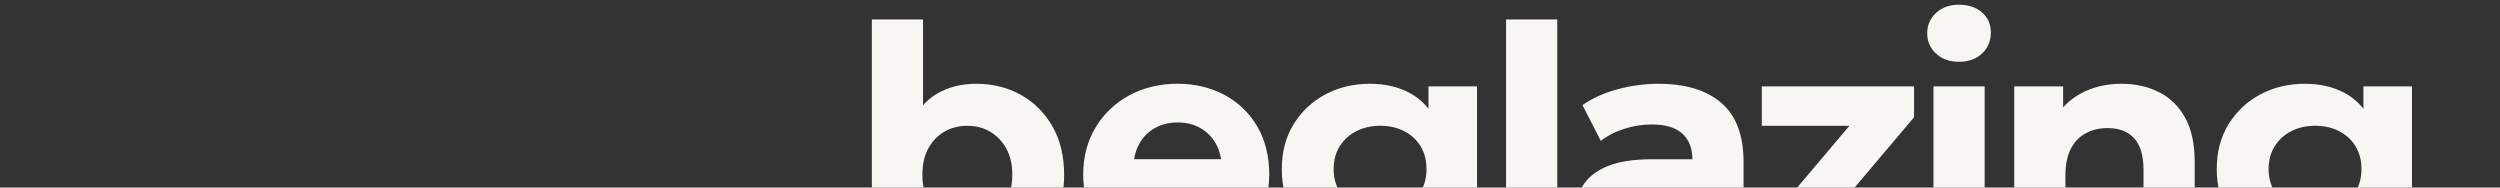 <?xml version="1.0" encoding="UTF-8"?>
<svg id="Laag_1" data-name="Laag 1" xmlns="http://www.w3.org/2000/svg" width="1600" height="120" xmlns:xlink="http://www.w3.org/1999/xlink" version="1.1" viewBox="0 0 1600 120">
  <rect x="0" y="0" width="1600" height="120" fill="#333333" stroke="none"/>
  <defs>
    <style>
      .cls-1 {
        clip-path: url(#clippath);
      }

      .cls-2 {
        fill: none;
      }

      .cls-2, .cls-3 {
        stroke-width: 0px;
      }

      .cls-3 {
        fill: #f7f6f3;
      }
    </style>
    <clipPath id="clippath">
      <rect class="cls-2" width="1600" height="120"/>
    </clipPath>
  </defs>
  <g class="cls-1">
    <path class="cls-3" d="M1466.39,132.47c-4.48-2.31-8.02-5.57-10.61-9.77-2.59-4.2-3.88-9.03-3.88-14.49s1.29-10.46,3.88-14.59c2.59-4.13,6.12-7.35,10.61-9.66,4.48-2.31,9.59-3.46,15.33-3.46s10.85,1.15,15.33,3.46c4.48,2.31,7.98,5.53,10.5,9.66,2.52,4.13,3.78,9,3.78,14.59s-1.26,10.29-3.78,14.49-6.02,7.46-10.5,9.77c-4.48,2.31-9.59,3.47-15.33,3.47s-10.85-1.16-15.33-3.47M1500.41,156.94c7.28-3.92,12.95-9.9,17.01-17.95,4.06-8.05,6.09-18.3,6.09-30.76s-2.03-22.92-6.09-30.98c-4.06-8.05-9.73-14-17.01-17.85-7.28-3.85-15.68-5.78-25.2-5.78-10.5,0-19.99,2.24-28.45,6.72-8.47,4.48-15.26,10.82-20.37,19-5.11,8.19-7.67,17.82-7.67,28.88s2.55,20.47,7.67,28.66c5.11,8.19,11.9,14.56,20.37,19.11,8.47,4.55,17.95,6.83,28.45,6.83,9.52,0,17.92-1.96,25.2-5.88M1527.29,195.79c10.92-9.94,16.38-25.41,16.38-46.41V55.3h-31.08v24.36l.42,28.56-2.1,28.35v17.01c0,10.22-2.62,17.92-7.88,23.1-5.25,5.18-13.69,7.77-25.3,7.77-7.14,0-14.39-1.15-21.73-3.46-7.35-2.31-13.41-5.43-18.16-9.35l-13.02,23.52c6.58,5.18,14.8,9.06,24.67,11.65,9.87,2.59,20.12,3.88,30.77,3.88,20.44,0,36.12-4.97,47.04-14.91M1331.95,59.71c-7.56,4.06-13.37,9.87-17.43,17.43l5.88,9.45v-31.29h-31.29v112.98h32.76v-55.86c0-7,1.15-12.74,3.46-17.22,2.31-4.48,5.53-7.8,9.66-9.97,4.13-2.17,8.78-3.26,13.96-3.26,7.28,0,12.92,2.17,16.91,6.51,3.99,4.34,5.98,11.06,5.98,20.16v59.64h32.76v-64.68c0-11.48-2.03-20.9-6.09-28.24-4.06-7.35-9.63-12.81-16.7-16.38-7.07-3.57-15.09-5.36-24.04-5.36-9.66,0-18.27,2.03-25.83,6.09M1268.59,34.19c3.71-3.57,5.56-8.08,5.56-13.54,0-5.18-1.89-9.41-5.67-12.71-3.78-3.29-8.68-4.93-14.7-4.93s-10.92,1.75-14.7,5.25c-3.78,3.5-5.67,7.84-5.67,13.02s1.89,9.52,5.67,13.02c3.78,3.5,8.68,5.25,14.7,5.25s11.09-1.79,14.8-5.36M1270.17,55.3h-32.76v112.98h32.76V55.3ZM1226.89,168.28v-25.2h-74.55l5.88,10.92,66.78-78.96v-19.74h-97.44v25.2h70.98l-5.67-10.92-66.78,78.96v19.74h100.8ZM1075.14,164.29c6.3-3.78,10.64-9.31,13.02-16.59l-5.04-15.12c-1.96,5.04-5.11,8.86-9.45,11.44-4.34,2.59-9.24,3.89-14.7,3.89-5.74,0-10.26-1.22-13.55-3.67-3.29-2.45-4.93-5.77-4.93-9.98,0-3.78,1.43-6.93,4.31-9.45,2.87-2.52,8.15-3.78,15.85-3.78h26.46v-19.11h-30.03c-11.48,0-20.79,1.44-27.93,4.3-7.14,2.87-12.36,6.83-15.65,11.87-3.29,5.04-4.94,10.92-4.94,17.64s1.68,12.25,5.04,17.43c3.36,5.18,8.19,9.28,14.49,12.28,6.3,3.01,13.86,4.51,22.68,4.51,9.94,0,18.06-1.89,24.36-5.67M1115.88,168.28v-64.47c0-17.22-4.76-29.89-14.28-38.01-9.52-8.12-22.89-12.18-40.11-12.18-8.96,0-17.78,1.19-26.46,3.57-8.68,2.38-16.1,5.74-22.26,10.08l11.76,22.89c4.06-3.22,8.99-5.78,14.81-7.67,5.81-1.89,11.72-2.83,17.74-2.83,8.82,0,15.36,1.96,19.64,5.88,4.27,3.92,6.41,9.38,6.41,16.38v39.48l2.1,4.83v22.05h30.66ZM996.65,12.46h-32.76v155.82h32.76V12.46ZM868.02,132.47c-4.48-2.31-8.02-5.57-10.61-9.77-2.59-4.2-3.88-9.03-3.88-14.49s1.29-10.46,3.88-14.59c2.59-4.13,6.12-7.35,10.61-9.66,4.48-2.31,9.59-3.46,15.33-3.46s10.85,1.15,15.33,3.46c4.48,2.31,7.98,5.53,10.5,9.66,2.52,4.13,3.78,9,3.78,14.59s-1.26,10.29-3.78,14.49-6.02,7.46-10.5,9.77c-4.48,2.31-9.59,3.47-15.33,3.47s-10.85-1.16-15.33-3.47M902.04,156.94c7.28-3.92,12.95-9.9,17.01-17.95,4.06-8.05,6.09-18.3,6.09-30.76s-2.03-22.92-6.09-30.98c-4.06-8.05-9.73-14-17.01-17.85-7.28-3.85-15.68-5.78-25.2-5.78-10.5,0-19.99,2.24-28.46,6.72-8.47,4.48-15.26,10.82-20.37,19-5.11,8.19-7.66,17.82-7.66,28.88s2.55,20.47,7.66,28.66c5.11,8.19,11.9,14.56,20.37,19.11,8.47,4.55,17.96,6.83,28.46,6.83,9.52,0,17.92-1.96,25.2-5.88M928.92,195.79c10.92-9.94,16.38-25.41,16.38-46.41V55.3h-31.08v24.36l.42,28.56-2.1,28.35v17.01c0,10.22-2.62,17.92-7.88,23.1-5.25,5.18-13.69,7.77-25.3,7.77-7.14,0-14.39-1.15-21.74-3.46-7.35-2.31-13.41-5.43-18.16-9.35l-13.02,23.52c6.58,5.18,14.8,9.06,24.67,11.65,9.87,2.59,20.12,3.88,30.77,3.88,20.44,0,36.12-4.97,47.04-14.91M784.82,165.23c7.84-3.15,14.35-7.67,19.53-13.55l-17.43-18.9c-3.78,3.64-7.95,6.37-12.49,8.19-4.55,1.82-9.84,2.73-15.86,2.73-6.72,0-12.57-1.22-17.53-3.68-4.97-2.45-8.82-6.02-11.55-10.71-2.73-4.69-4.1-10.11-4.1-16.28v-5.04c0-6.02,1.19-11.24,3.57-15.64,2.38-4.41,5.7-7.84,9.98-10.29,4.27-2.45,9.2-3.68,14.8-3.68s10.5,1.23,14.7,3.68c4.2,2.45,7.49,5.85,9.87,10.18,2.38,4.34,3.57,9.45,3.57,15.33l12.6-5.67h-74.55v19.11h91.77c.14-1.4.28-2.9.42-4.51.14-1.61.21-3.04.21-4.31,0-12.18-2.59-22.64-7.77-31.4-5.18-8.75-12.22-15.47-21.11-20.16-8.89-4.69-18.87-7.04-29.92-7.04s-21.77,2.49-30.87,7.46c-9.1,4.97-16.28,11.83-21.53,20.58-5.25,8.75-7.88,18.79-7.88,30.13s2.66,21.18,7.98,29.92c5.32,8.75,12.84,15.65,22.57,20.69,9.73,5.04,21.03,7.56,33.92,7.56,10.22,0,19.25-1.57,27.09-4.72M604.39,139.3c-4.34-2.52-7.77-6.12-10.29-10.81-2.52-4.69-3.78-10.25-3.78-16.69s1.26-12.18,3.78-16.8c2.52-4.62,5.95-8.19,10.29-10.71,4.34-2.52,9.24-3.78,14.7-3.78s10.32,1.26,14.6,3.78c4.27,2.52,7.7,6.09,10.29,10.71,2.59,4.62,3.89,10.22,3.89,16.8s-1.3,12.01-3.89,16.69c-2.59,4.69-6.02,8.3-10.29,10.81-4.27,2.52-9.14,3.78-14.6,3.78s-10.36-1.26-14.7-3.78M589.27,168.28v-23.1l-.63-33.6,2.1-33.39V12.46h-32.76v155.82h31.29ZM653.43,162.71c8.47-4.83,15.19-11.58,20.16-20.26,4.97-8.68,7.46-18.9,7.46-30.66s-2.49-22.19-7.46-30.87c-4.97-8.68-11.69-15.4-20.16-20.16-8.47-4.76-18.03-7.14-28.66-7.14-9.52,0-17.85,2.1-24.99,6.3-7.14,4.2-12.7,10.57-16.69,19.11-3.99,8.54-5.99,19.46-5.99,32.76s1.89,24.05,5.67,32.65c3.78,8.61,9.24,15.01,16.38,19.22,7.14,4.2,15.68,6.3,25.62,6.3,10.64,0,20.19-2.42,28.66-7.24"/>
  </g>
</svg>